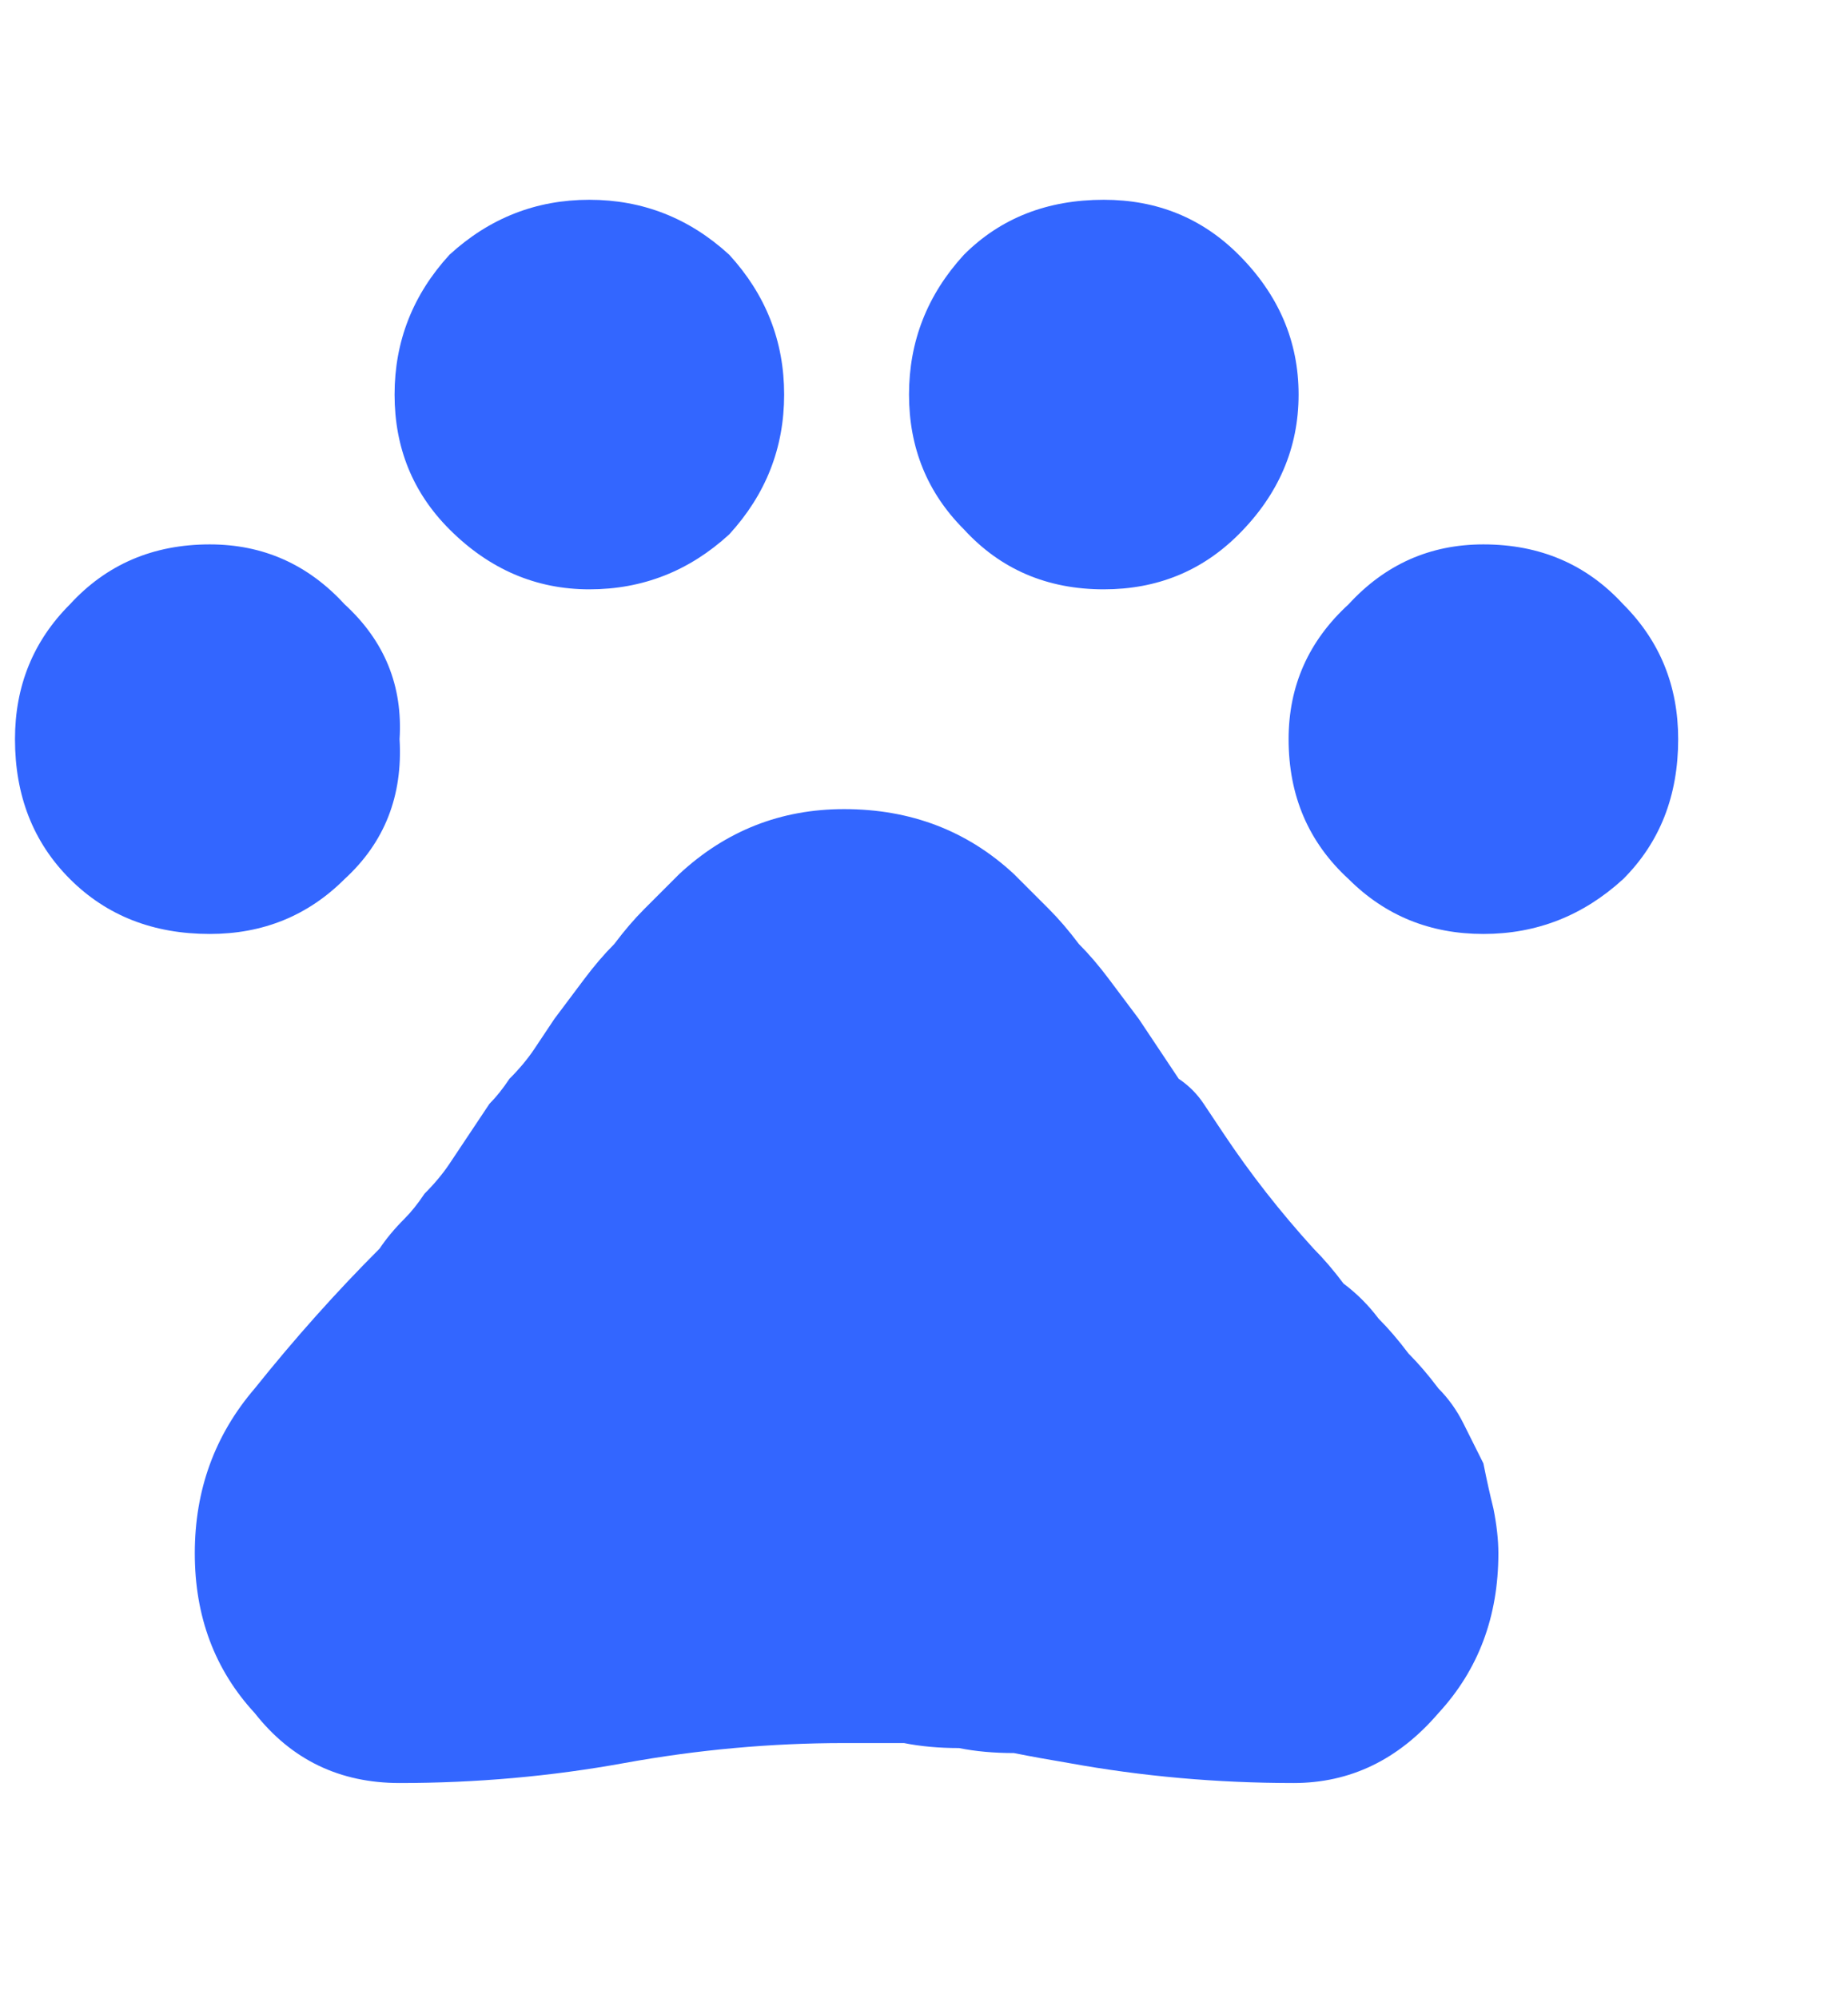 <?xml version="1.0" encoding="UTF-8"?> <svg xmlns="http://www.w3.org/2000/svg" version="1.2" viewBox="0 0 37 40" width="37" height="40"><title>ic_zwierzak_v3-svg</title><defs><clipPath id="cp1"><path d="m-3.06 0h40v40h-40z"></path></clipPath></defs><style> .s0 { fill: #3366ff } </style><g id="Clip-Path" clip-path="url(#cp1)"><g><path class="s0" d="m4.2 18.7q-1.7 0-2.8-1.1-1.1-1.1-1.1-2.8 0-1.6 1.1-2.7 1.1-1.2 2.8-1.2 1.6 0 2.7 1.2 1.2 1.1 1.1 2.7 0.1 1.7-1.1 2.8-1.1 1.1-2.7 1.1zm7.6-6.9q-1.6 0-2.8-1.2-1.1-1.1-1.1-2.7 0-1.6 1.1-2.8 1.2-1.1 2.8-1.1 1.6 0 2.8 1.1 1.1 1.2 1.1 2.8 0 1.6-1.1 2.8-1.2 1.1-2.8 1.1zm10.3 0q-1.7 0-2.8-1.2-1.1-1.1-1.1-2.7 0-1.6 1.1-2.8 1.1-1.1 2.8-1.1 1.6 0 2.7 1.1 1.2 1.2 1.2 2.8 0 1.6-1.2 2.8-1.1 1.1-2.7 1.1zm7.6 6.9q-1.6 0-2.7-1.1-1.2-1.1-1.2-2.8 0-1.6 1.2-2.7 1.1-1.2 2.7-1.2 1.7 0 2.8 1.2 1.1 1.1 1.1 2.7 0 1.7-1.1 2.8-1.2 1.1-2.8 1.1zm-21.7 17q-1.8 0-2.9-1.4-1.2-1.3-1.2-3.2 0-1.9 1.2-3.3 1.2-1.5 2.5-2.8 0.2-0.3 0.5-0.6 0.2-0.2 0.4-0.5 0.3-0.3 0.5-0.6 0.2-0.3 0.4-0.6 0.2-0.3 0.4-0.6 0.2-0.2 0.4-0.5 0.3-0.3 0.5-0.6 0.2-0.3 0.4-0.6 0.3-0.4 0.6-0.8 0.3-0.4 0.6-0.7 0.3-0.4 0.6-0.7 0.4-0.4 0.7-0.7 1.4-1.3 3.3-1.3 2 0 3.4 1.3 0.3 0.3 0.7 0.7 0.3 0.3 0.6 0.7 0.3 0.3 0.6 0.7 0.3 0.4 0.6 0.8 0.2 0.3 0.4 0.6 0.2 0.3 0.4 0.6 0.3 0.2 0.5 0.5 0.2 0.3 0.4 0.6 0.8 1.2 1.8 2.3 0.3 0.3 0.6 0.7 0.4 0.3 0.7 0.7 0.3 0.3 0.6 0.7 0.3 0.3 0.6 0.7 0.3 0.3 0.5 0.7 0.2 0.4 0.4 0.8 0.1 0.5 0.2 0.9 0.1 0.5 0.1 0.9 0 1.9-1.2 3.2-1.2 1.4-2.9 1.4-2.3 0-4.5-0.4-0.6-0.1-1.1-0.2-0.6 0-1.1-0.1-0.6 0-1.1-0.1-0.6 0-1.2 0-2.2 0-4.4 0.4-2.2 0.4-4.5 0.4z"></path></g></g></svg> 